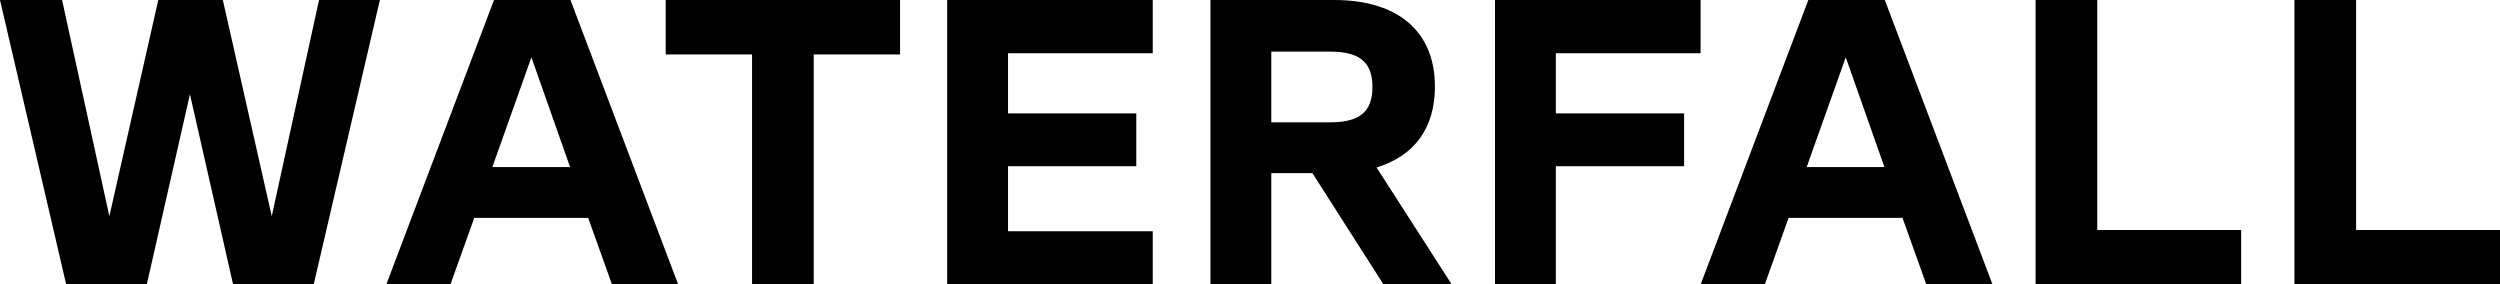 <svg xmlns="http://www.w3.org/2000/svg" width="290" height="33" viewBox="0 0 290 33" fill="none"><path d="M31.524 25.08L37.008 0H44.067L36.388 33H27.041L22.033 10.937L17.026 33H7.678L0 0H7.201L12.686 25.08L18.361 0H25.849L31.524 25.08Z" fill="black"></path><path d="M78.67 33H70.992L68.226 25.269H55.015L52.249 33H44.809L57.304 0H66.175L78.67 33ZM61.644 6.647L57.114 19.376H66.127L61.644 6.647Z" fill="black"></path><path d="M104.407 0V6.317H94.391V33H87.238V6.317H77.222V0H104.407Z" fill="black"></path><path d="M133.718 0V6.176H116.931V13.153H131.81V19.281H116.931V26.824H133.718V33H109.872V0H133.718Z" fill="black"></path><path d="M168.406 33H160.49L152.239 20.083H147.47V33H140.412V0H154.767C162.206 0 166.451 3.677 166.451 10.041C166.451 14.85 164.066 18.103 159.679 19.423L168.406 33ZM154.29 5.987H147.47V14.19H154.29C157.723 14.19 159.202 12.964 159.202 10.089C159.202 7.213 157.723 5.987 154.29 5.987Z" fill="black"></path><path d="M197.265 0V6.176H180.477V13.153H195.357V19.281H180.477V33H173.419V0H197.265Z" fill="black"></path><path d="M231.133 33H223.455L220.689 25.269H207.478L204.712 33H197.272L209.767 0H218.638L231.133 33ZM214.107 6.647L209.577 19.376H218.59L214.107 6.647Z" fill="black"></path><path d="M243.281 0V26.683H259.973V33H236.128V0H243.281Z" fill="black"></path><path d="M273.308 0V26.683H290V33H266.154V0H273.308Z" fill="black"></path></svg>
